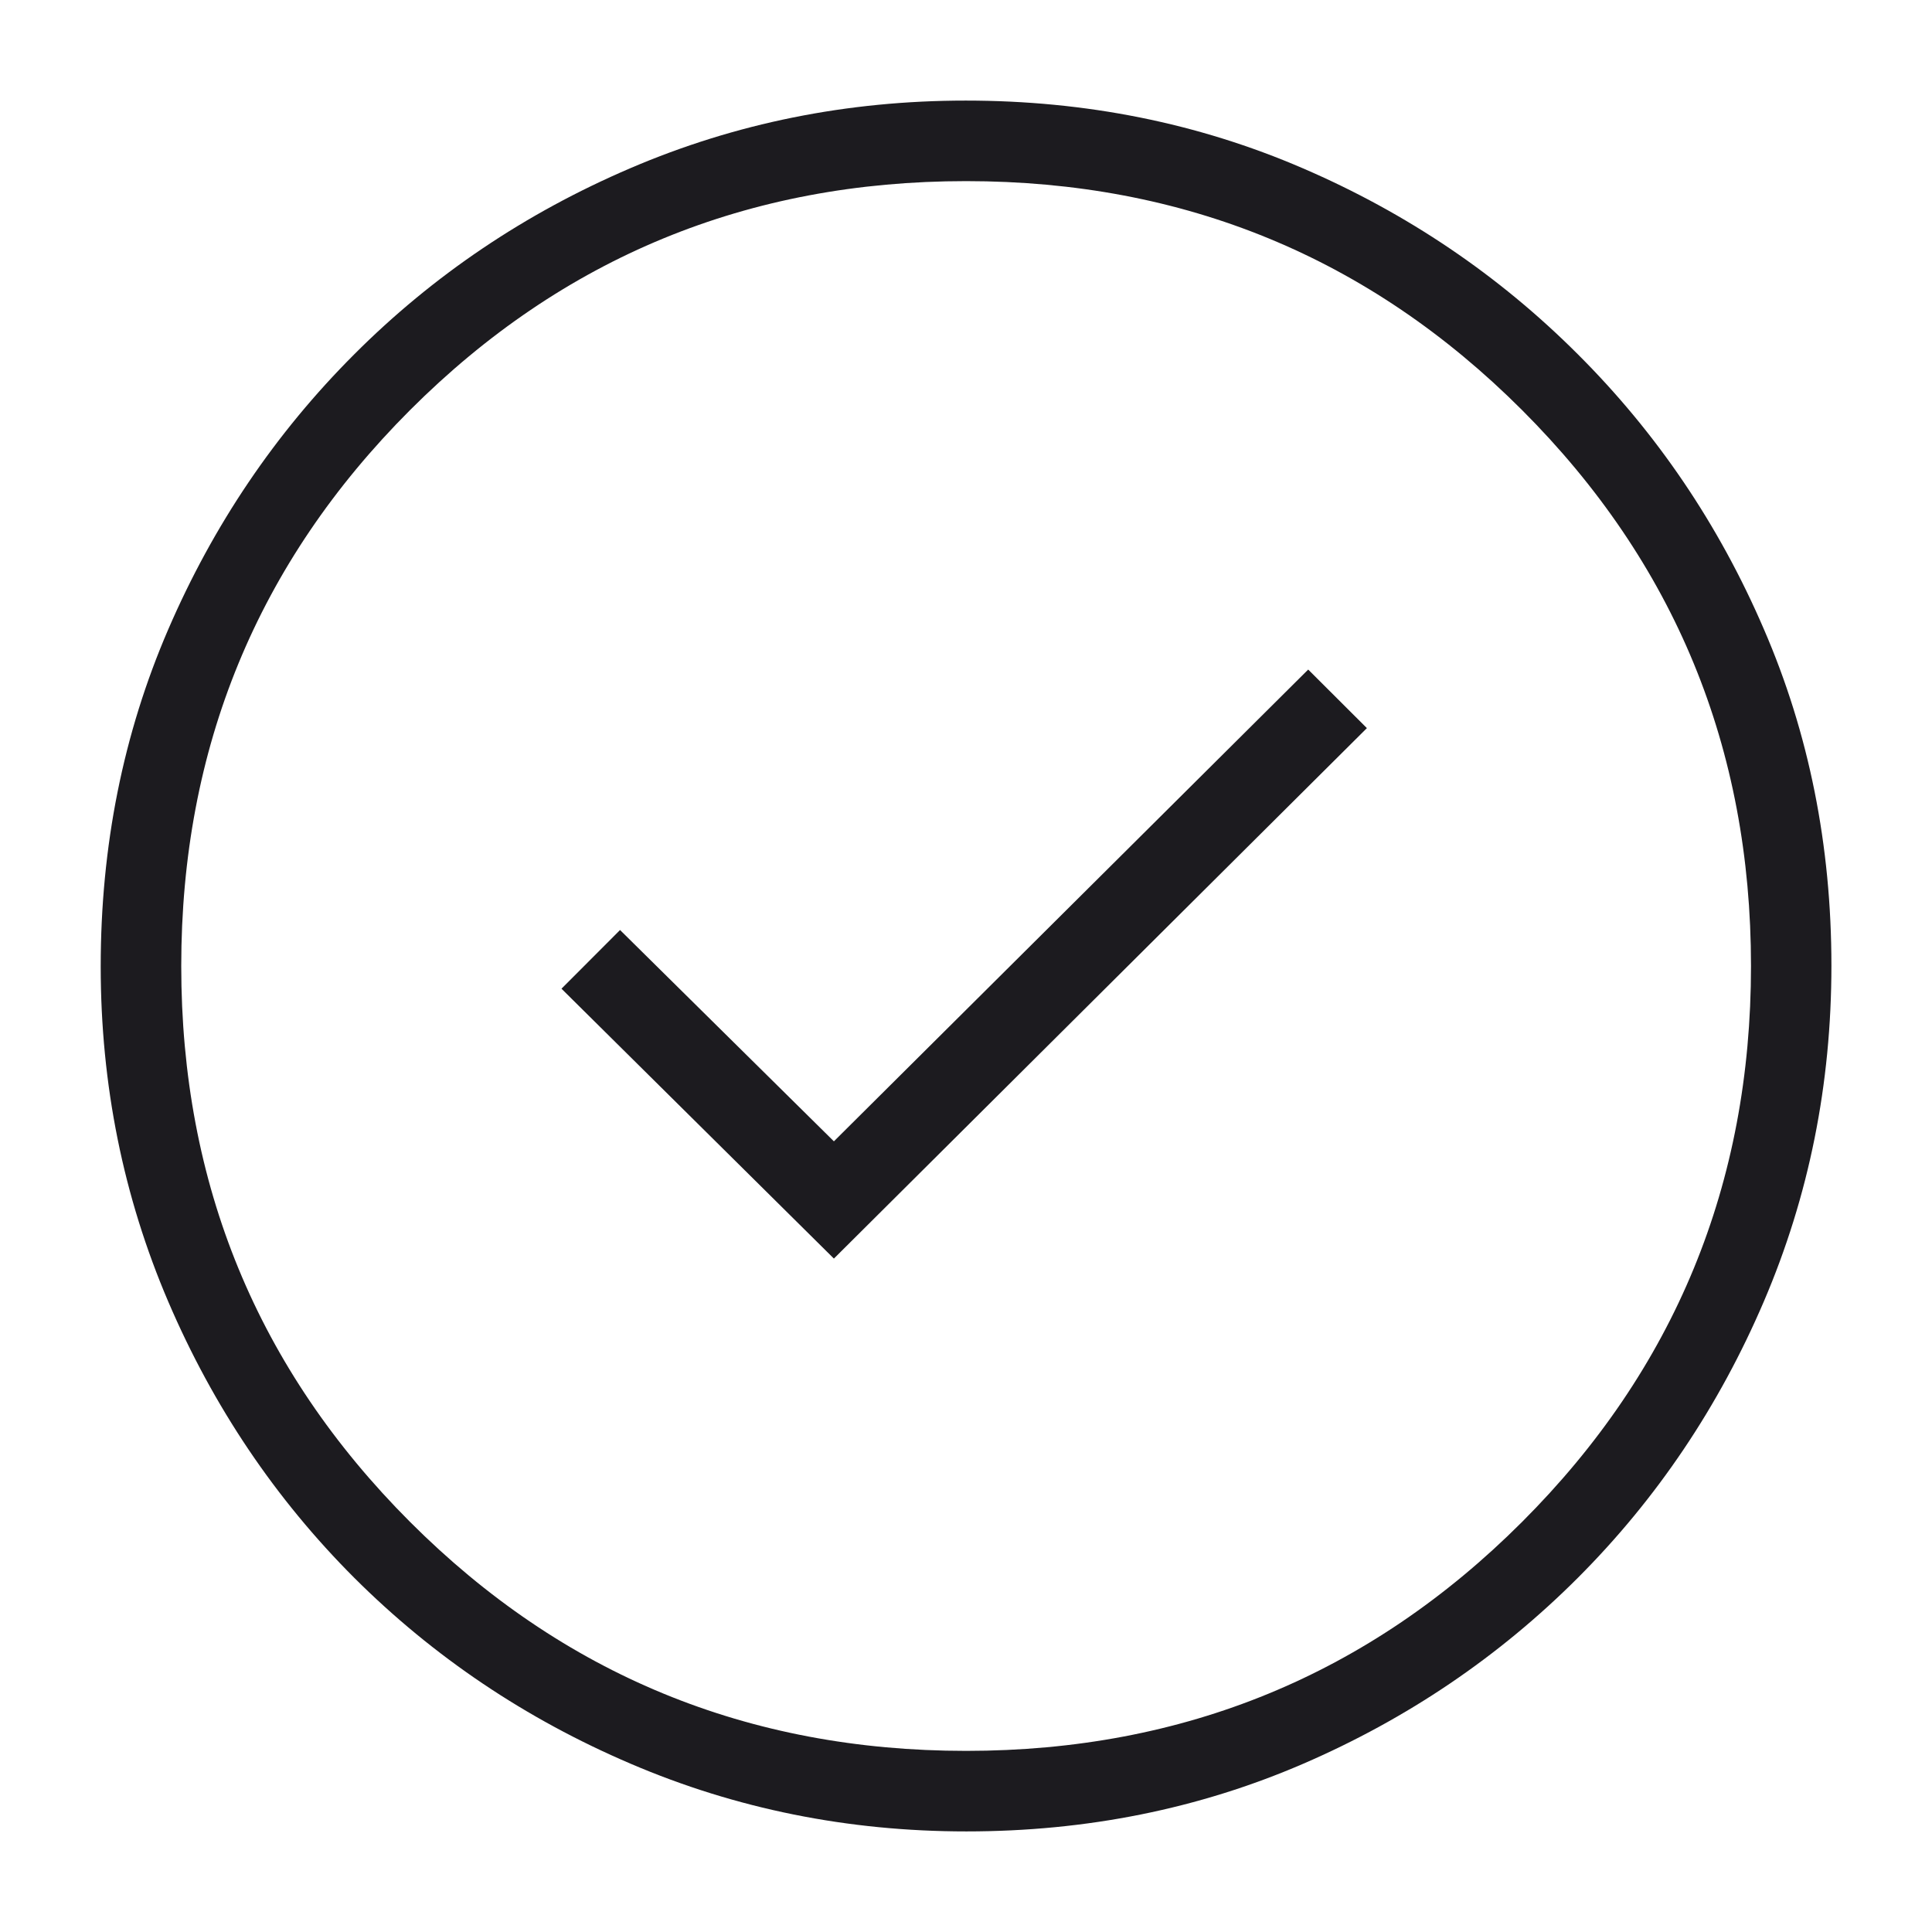 <svg xmlns="http://www.w3.org/2000/svg" fill="none" viewBox="0 0 16 16" height="16" width="16">
<path fill="#1C1B1F" d="M6.906 10.423L11.32 6.03L10.834 5.545L6.906 9.452L5.135 7.702L4.65 8.188L6.906 10.423ZM8.003 15.167C7.022 15.167 6.095 14.98 5.224 14.607C4.353 14.235 3.59 13.721 2.935 13.068C2.281 12.414 1.767 11.651 1.394 10.781C1.021 9.91 0.834 8.984 0.834 8.003C0.834 7.007 1.02 6.077 1.393 5.213C1.766 4.349 2.279 3.589 2.933 2.935C3.587 2.28 4.349 1.766 5.22 1.393C6.09 1.02 7.016 0.833 7.998 0.833C8.993 0.833 9.923 1.02 10.788 1.393C11.652 1.765 12.412 2.279 13.066 2.933C13.721 3.586 14.235 4.345 14.607 5.209C14.981 6.072 15.167 7.002 15.167 7.997C15.167 8.979 14.981 9.905 14.608 10.777C14.235 11.648 13.722 12.411 13.068 13.066C12.414 13.72 11.655 14.234 10.792 14.607C9.928 14.98 8.999 15.167 8.003 15.167ZM8.001 14.5C9.806 14.5 11.341 13.868 12.605 12.604C13.869 11.34 14.501 9.806 14.501 8C14.501 6.194 13.869 4.66 12.605 3.396C11.341 2.132 9.806 1.5 8.001 1.5C6.195 1.5 4.66 2.132 3.396 3.396C2.133 4.66 1.501 6.194 1.501 8C1.501 9.806 2.133 11.34 3.396 12.604C4.66 13.868 6.195 14.5 8.001 14.5Z"></path>
</svg>
